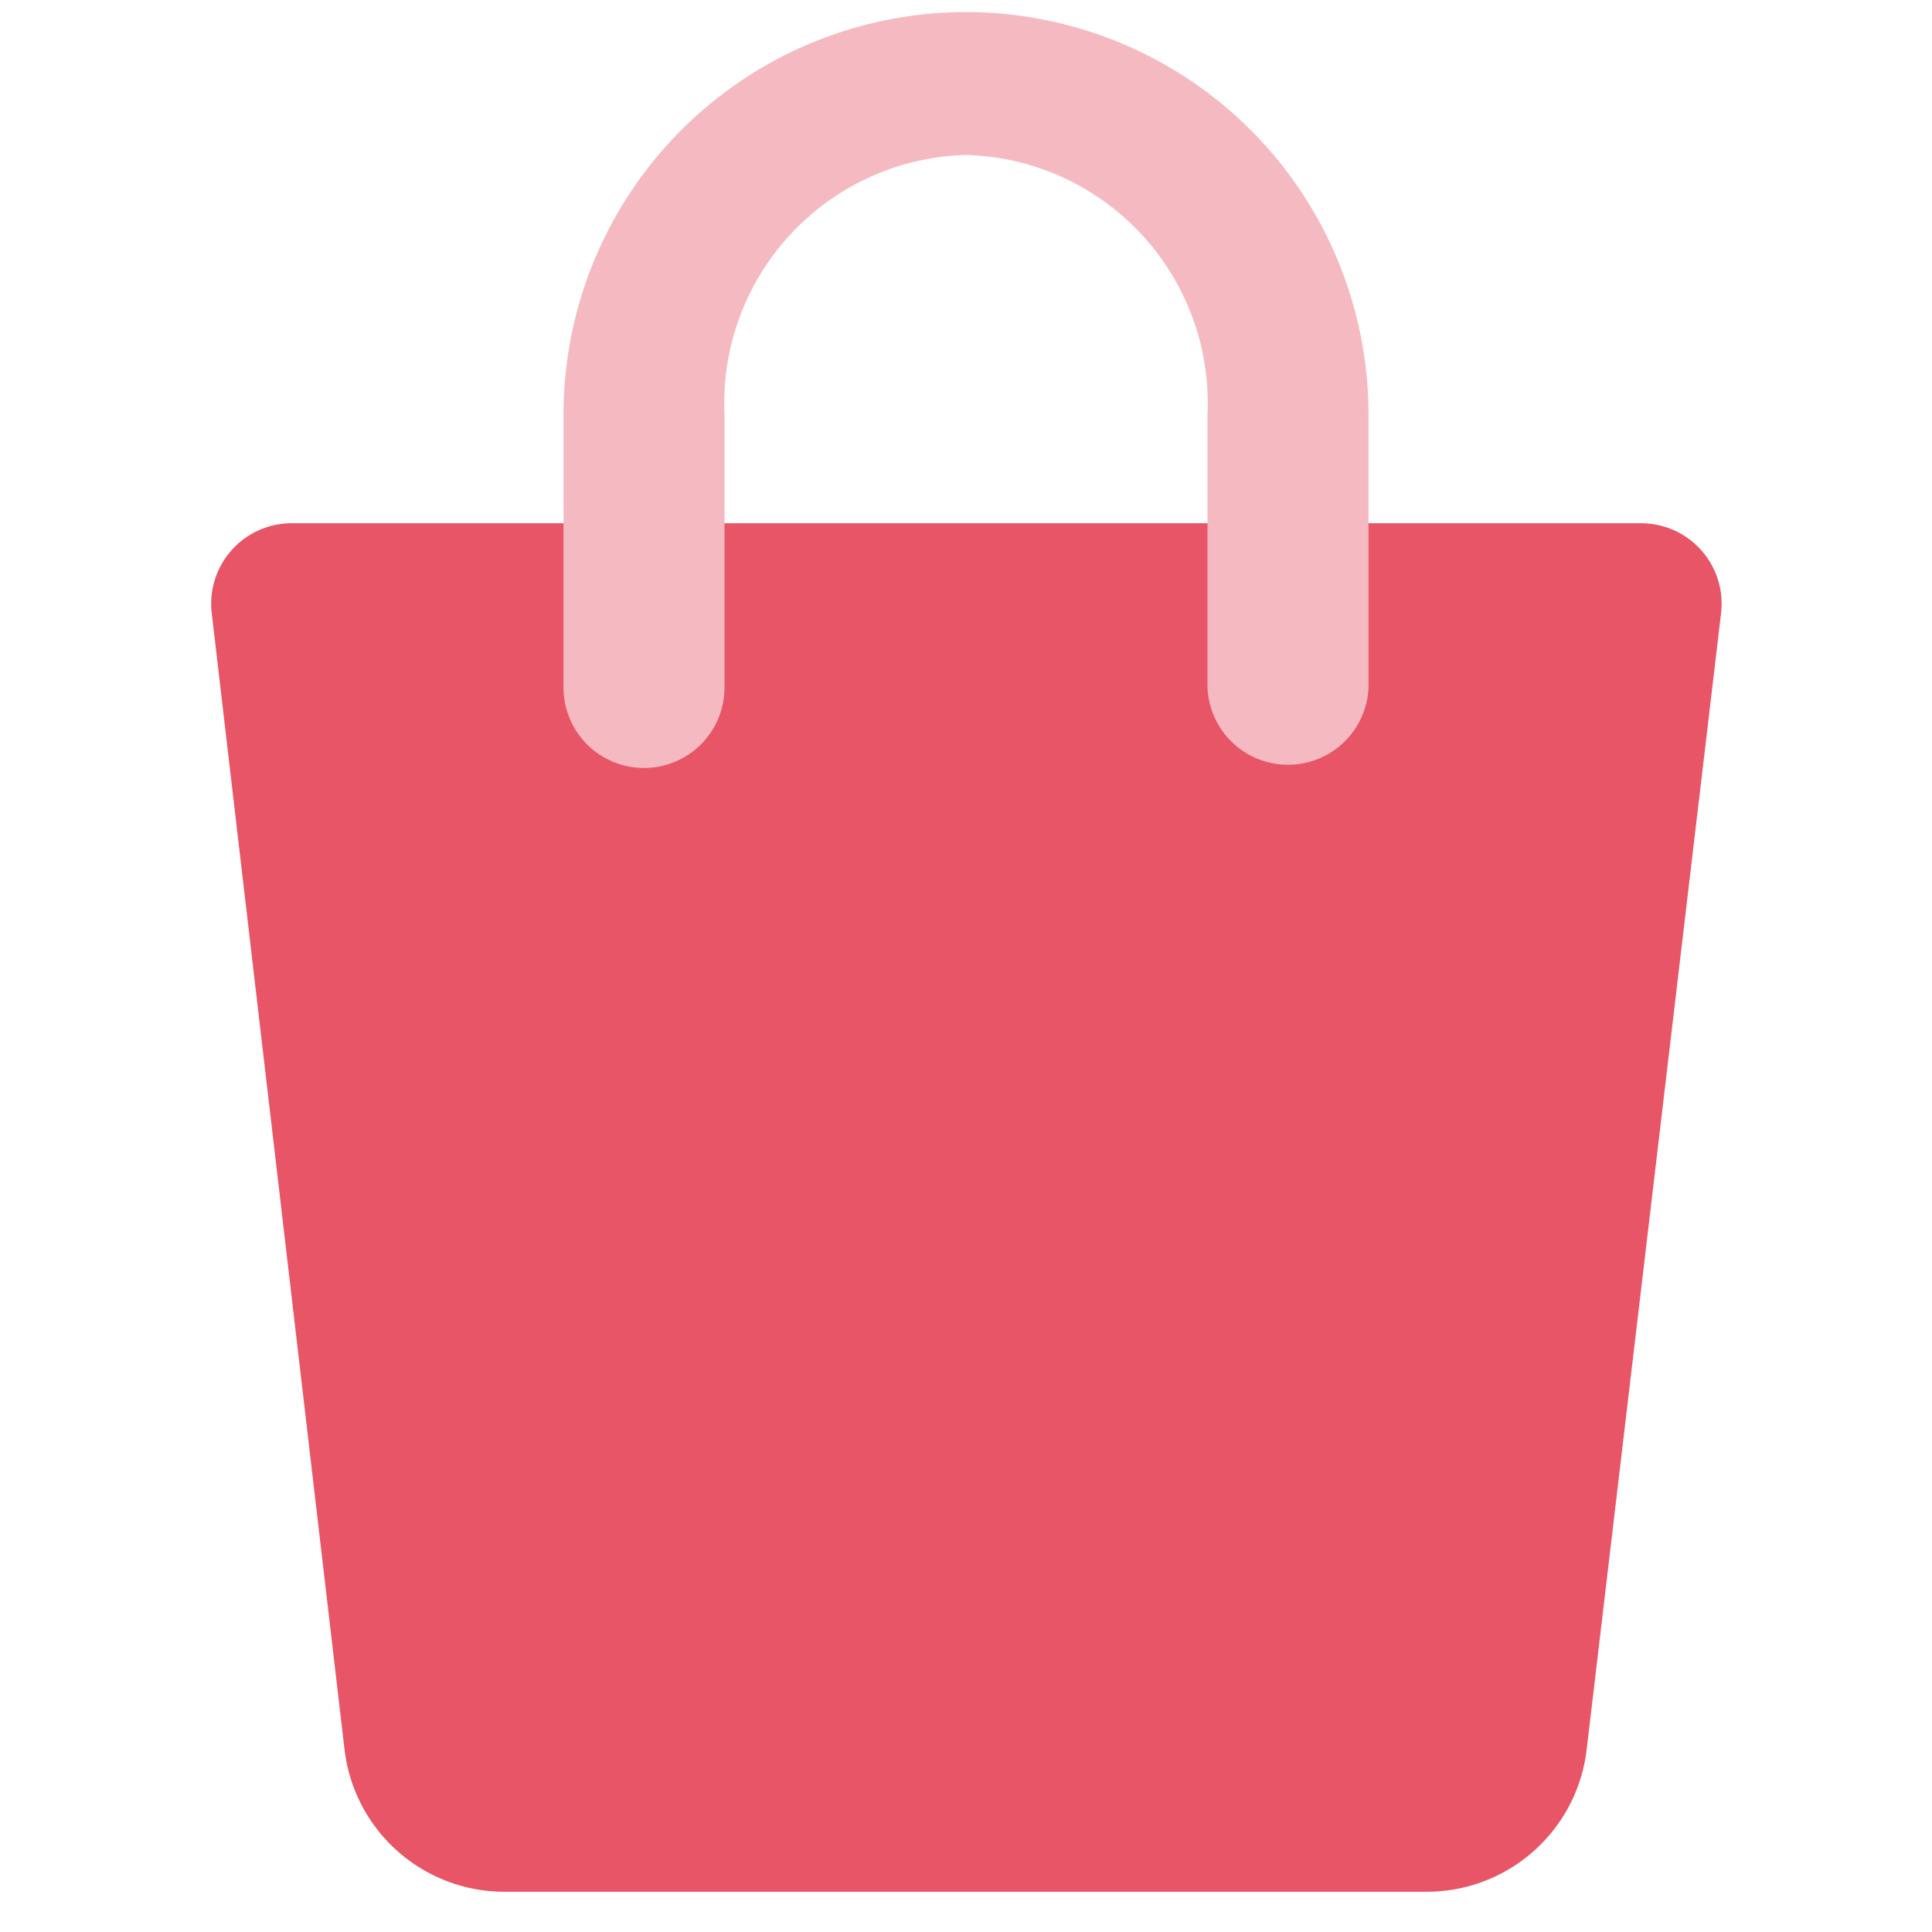 <?xml version="1.0" encoding="utf-8"?><!-- Скачано с сайта svg4.ru / Downloaded from svg4.ru -->
<svg width="800px" height="800px" viewBox="0 0 48 48" xmlns="http://www.w3.org/2000/svg"><title>70 Basic icons by Xicons.co</title><path d="M35.44,47H12.56a4,4,0,0,1-4-3.53L5.26,15.23a2,2,0,0,1,2-2.23h33.5a2,2,0,0,1,2,2.23L39.42,43.47A4,4,0,0,1,35.44,47Z" fill="#e85566"/><path d="M32,19a2,2,0,0,1-2-1.92V10.3a6.17,6.17,0,0,0-6-6.45,6.17,6.17,0,0,0-6,6.45v6.78a2,2,0,0,1-4,0V10.3a10,10,0,1,1,20,0v6.78A2,2,0,0,1,32,19Z" fill="#f5bac1"/></svg>